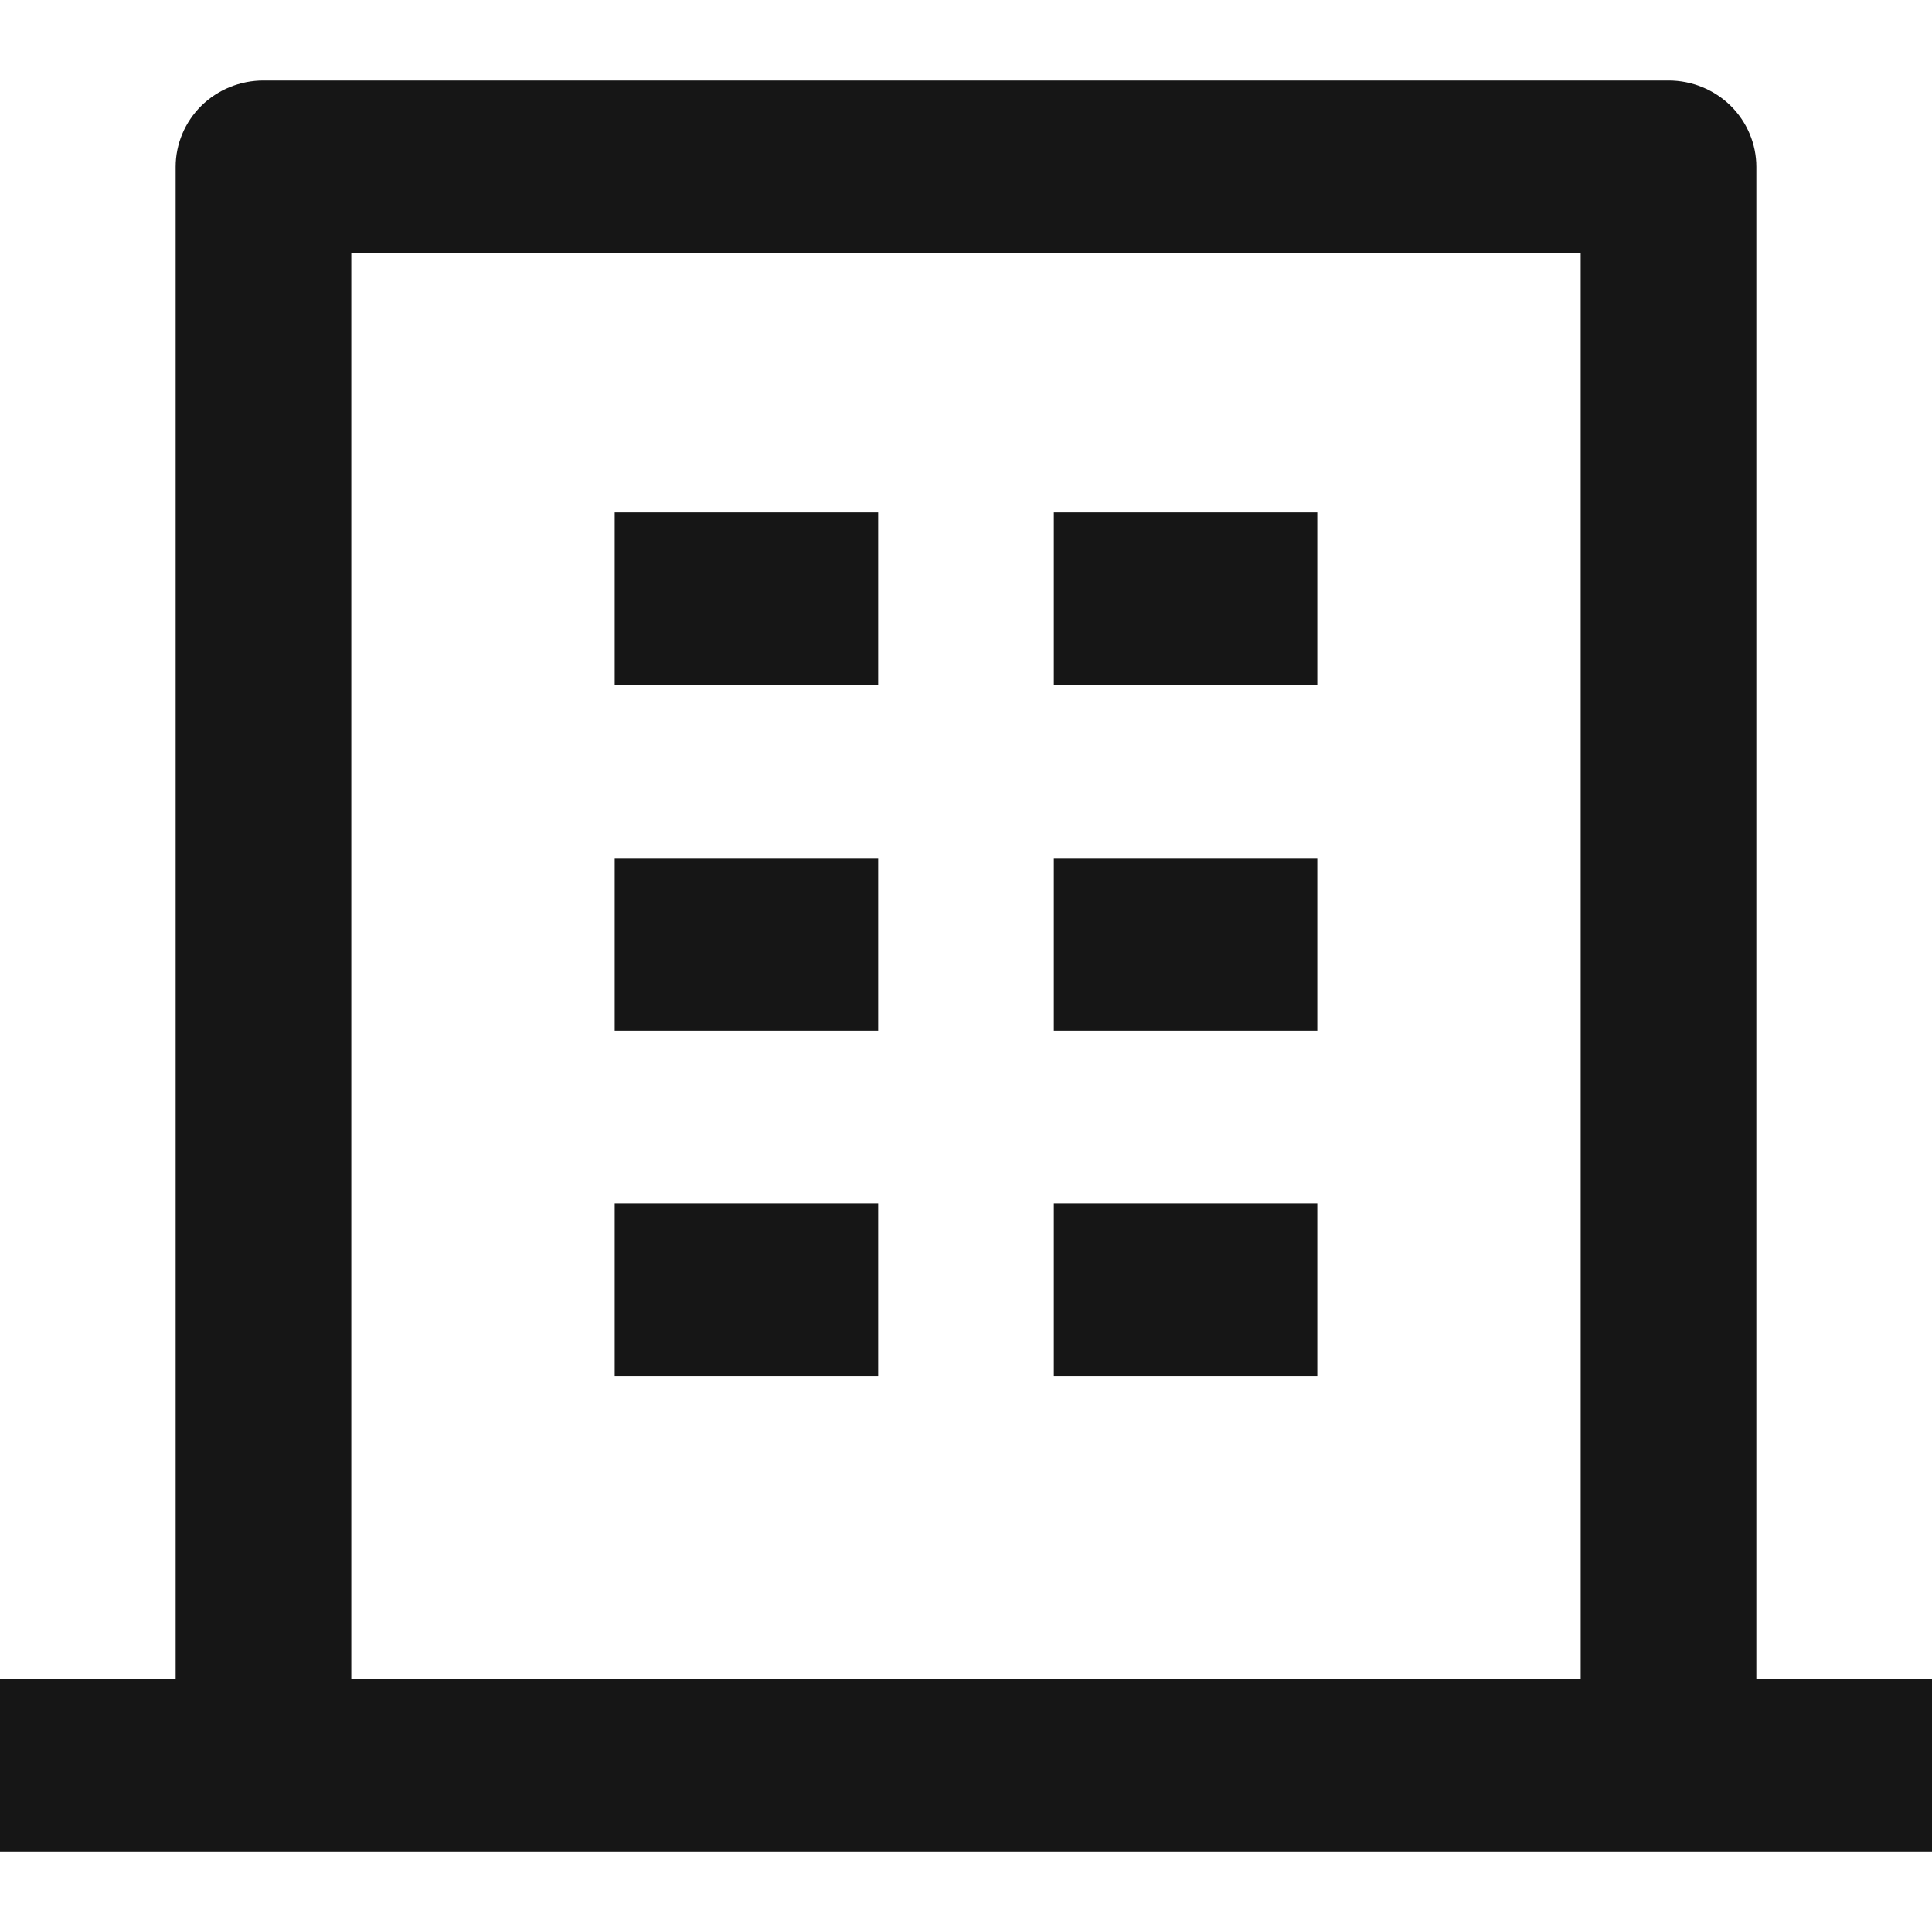 <svg width="24" height="24" viewBox="0 0 24 24" fill="none" xmlns="http://www.w3.org/2000/svg">
	<path d="M21.818 20.854H24V23H0V20.854H2.182V2.073C2.182 1.789 2.297 1.516 2.501 1.314C2.706 1.113 2.983 1 3.273 1H20.727C21.017 1 21.294 1.113 21.499 1.314C21.703 1.516 21.818 1.789 21.818 2.073V20.854ZM19.636 20.854V3.146H4.364V20.854H19.636ZM7.636 10.659H10.909V12.805H7.636V10.659ZM7.636 6.366H10.909V8.512H7.636V6.366ZM7.636 14.951H10.909V17.098H7.636V14.951ZM13.091 14.951H16.364V17.098H13.091V14.951ZM13.091 10.659H16.364V12.805H13.091V10.659ZM13.091 6.366H16.364V8.512H13.091V6.366Z" fill="#161616" />
</svg>
